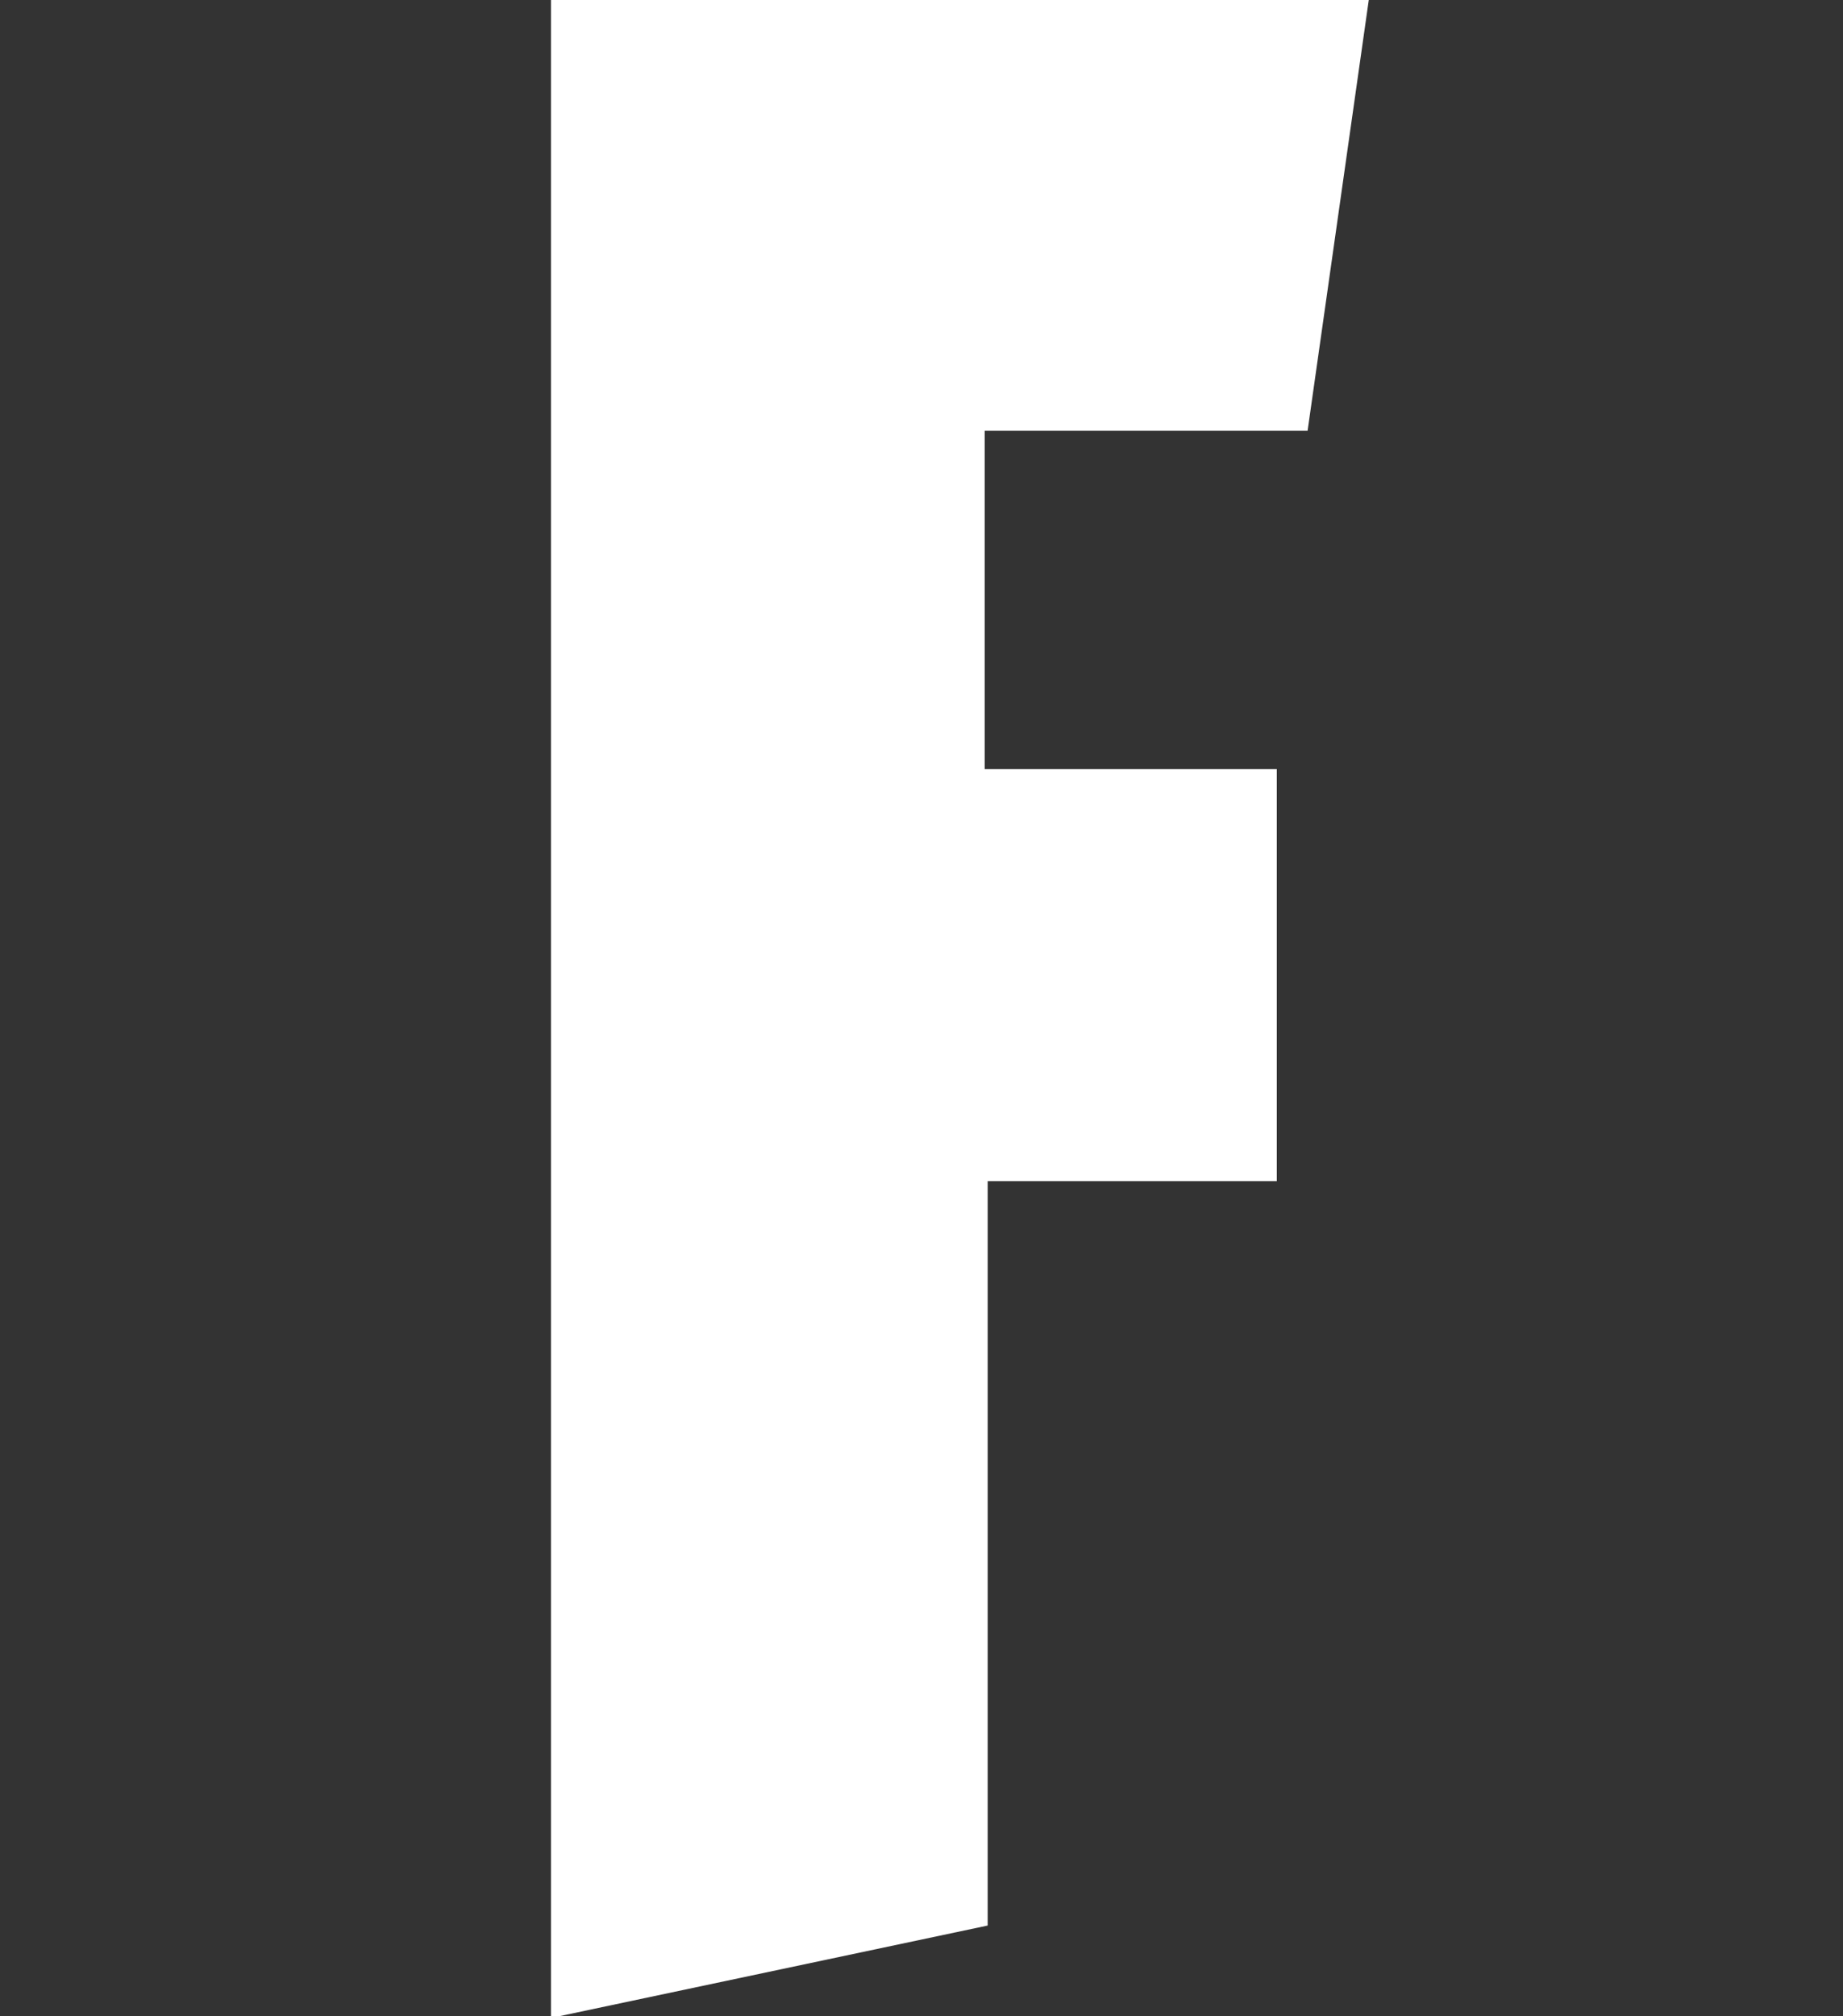 <?xml version="1.0" encoding="utf-8"?>
<!-- Generator: Adobe Illustrator 14.0.0, SVG Export Plug-In . SVG Version: 6.00 Build 43363)  -->
<!DOCTYPE svg PUBLIC "-//W3C//DTD SVG 1.1//EN" "http://www.w3.org/Graphics/SVG/1.1/DTD/svg11.dtd">
<svg version="1.1" id="Capa_1" xmlns="http://www.w3.org/2000/svg" xmlns:xlink="http://www.w3.org/1999/xlink" x="0px" y="0px"
	 width="32px" height="35px" viewBox="0 0 32 35" enable-background="new 0 0 32 35" xml:space="preserve">
<rect x="0" y="0" width="32" height="35" fill="#333333" stroke="none"/>
<g>
	<polygon fill="#FFFFFF" points="10.317,0.75 22.901,0.75 22.052,6.726 16.346,6.726 16.346,14.1 21.418,14.1 21.418,19.754 
		16.398,19.754 16.398,32.817 10.317,34.104 	"/>
	<path fill="#FFFFFF" d="M22.037,1.5l-0.636,4.476h-4.306h-1.5v1.5v5.874v1.5h1.5h3.572v4.154h-3.52h-1.5v1.5V32.21l-4.582,0.969
		V1.5H22.037 M23.766,0H9.567v35.029l7.582-1.604V20.504h5.02V13.35h-5.072V7.476h5.607L23.766,0L23.766,0z"/>
</g>
</svg>

